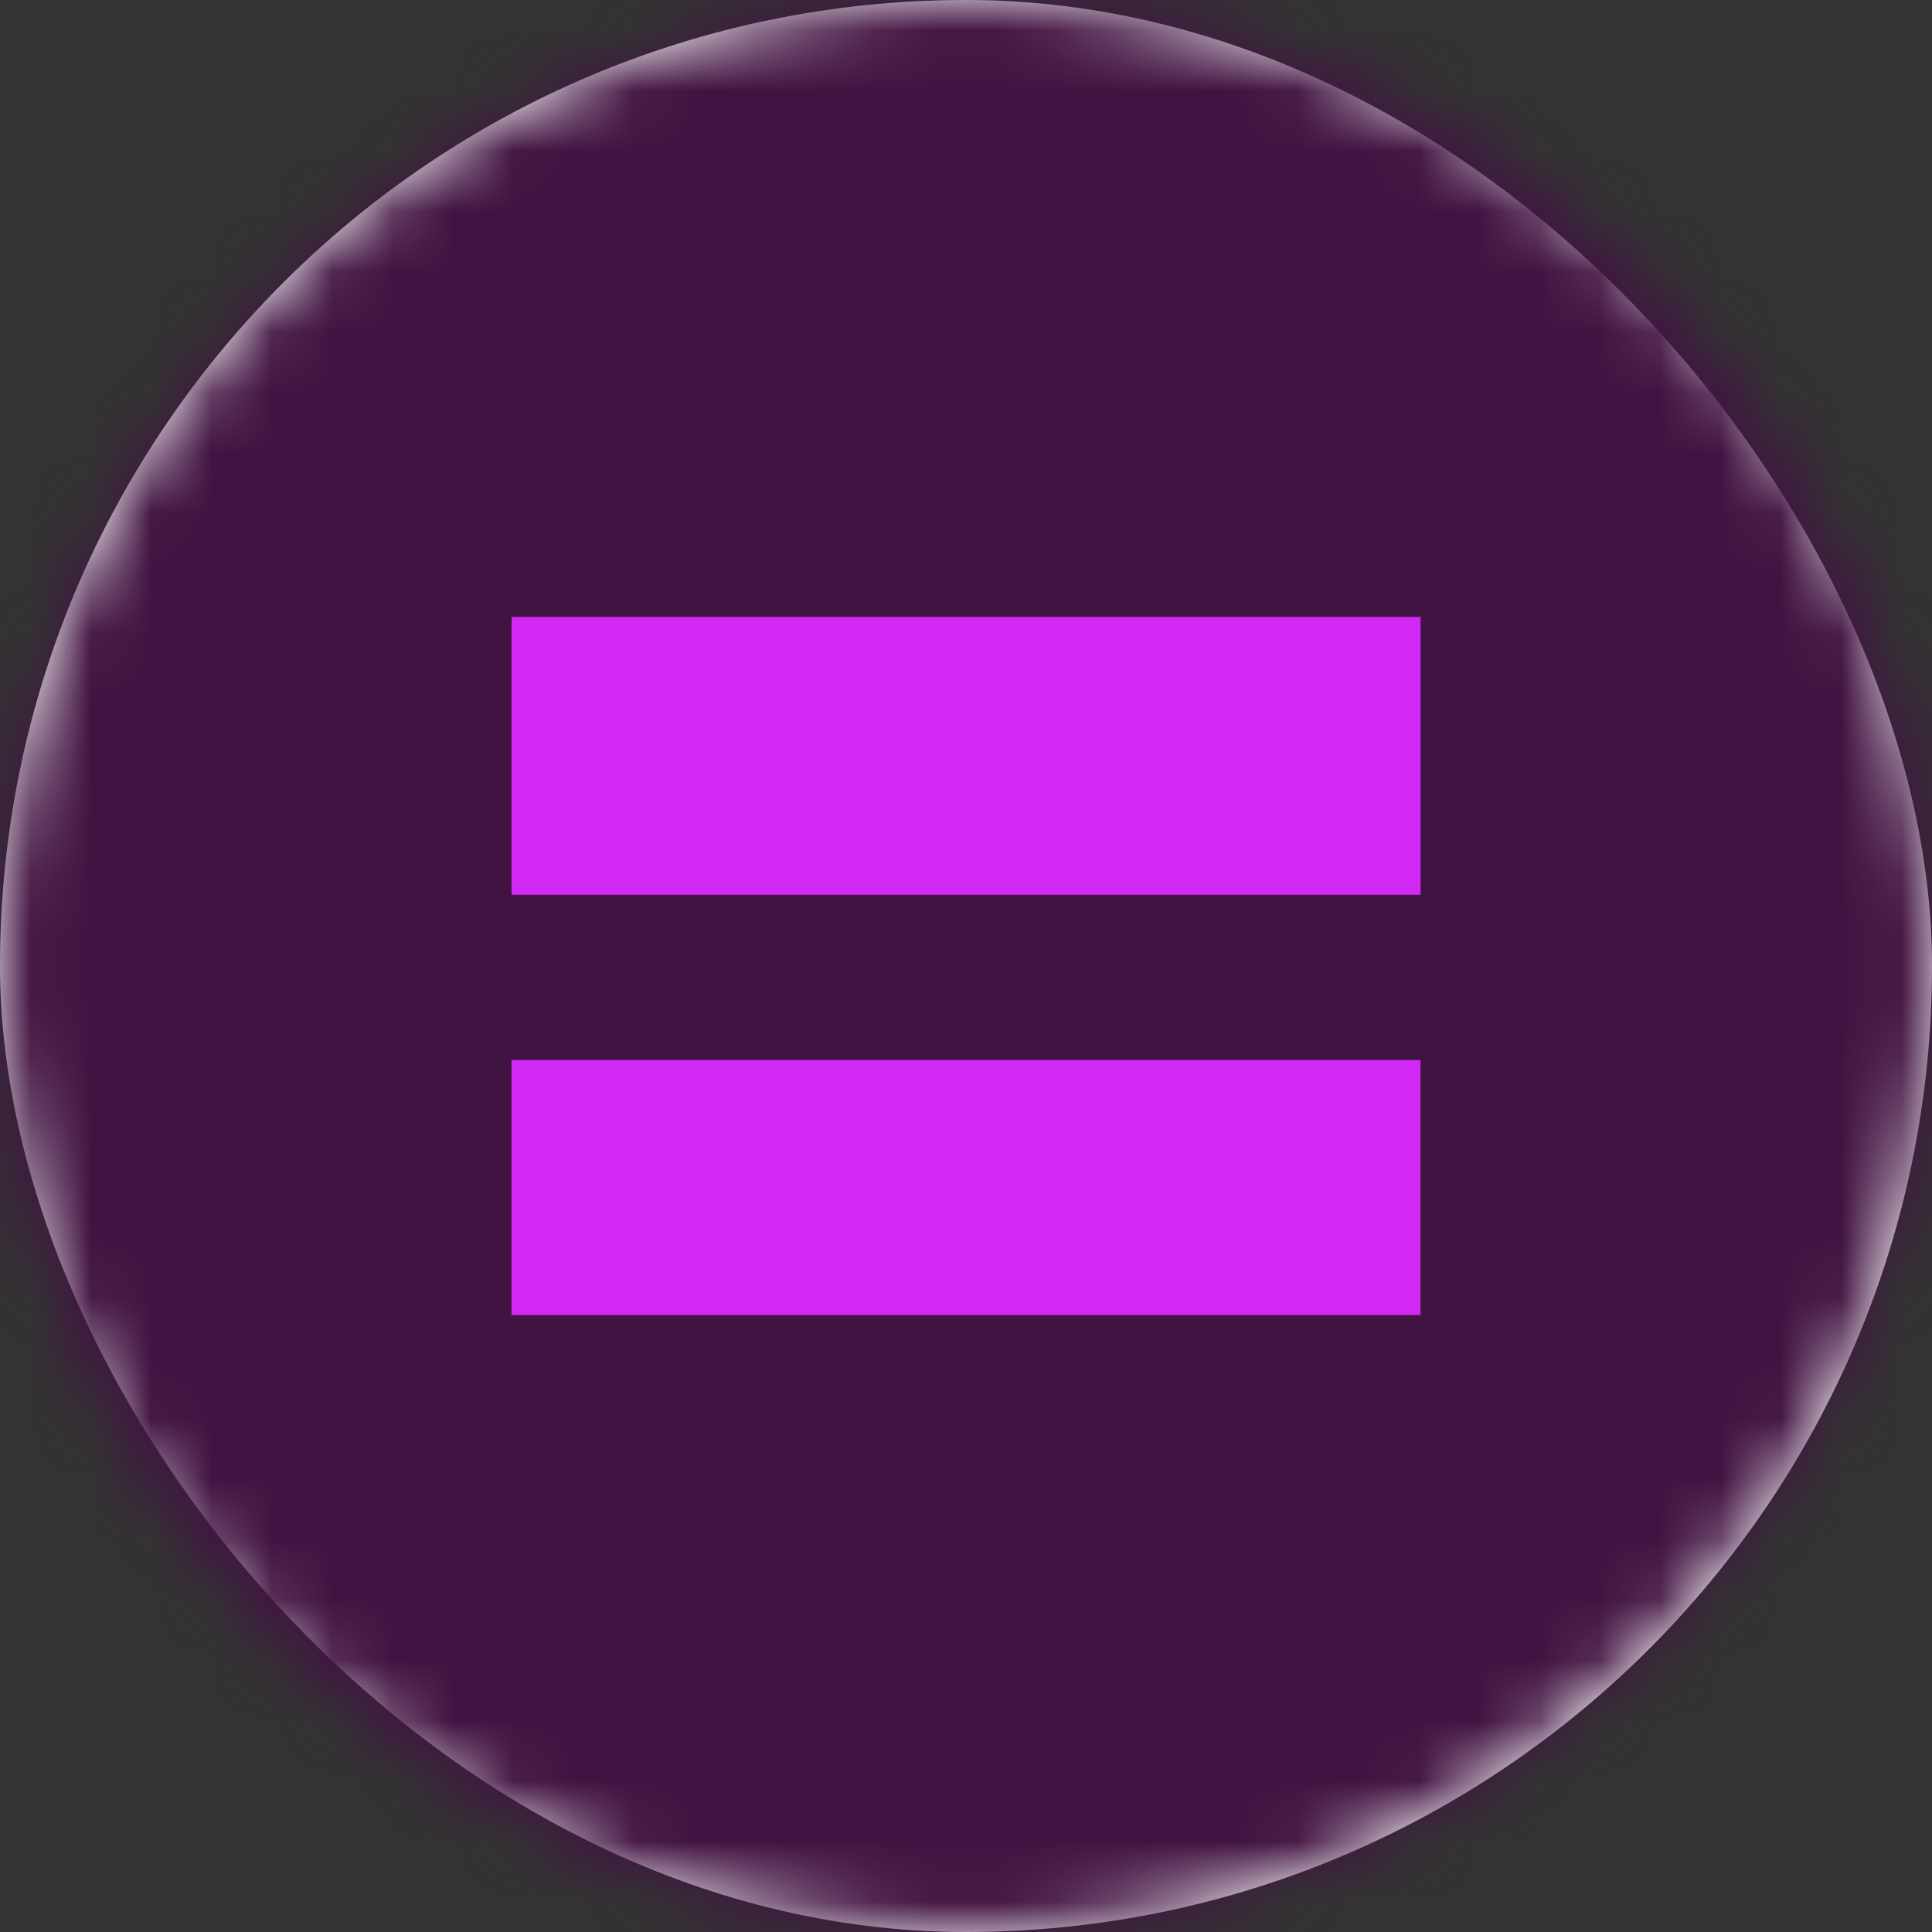 <svg width="32" height="32" viewBox="0 0 32 32" fill="none" xmlns="http://www.w3.org/2000/svg">
<rect x="0" y="0" width="32" height="32" fill="#333333" stroke="none"/>
<rect width="32" height="32" rx="16" fill="white"/>
<mask id="mask0" mask-type="alpha" maskUnits="userSpaceOnUse" x="0" y="0" width="32" height="33">
<ellipse cx="16" cy="16" rx="16" ry="16" fill="#C4C4C4"/>
</mask>
<g mask="url(#mask0)">
<rect width="32" height="32" fill="#411342"/>
<rect x="8.473" y="10.218" width="15.056" height="4.602" fill="#D228F4"/>
<rect x="8.472" y="17.558" width="15.056" height="4.224" fill="#D228F4"/>
</g>
</svg>
